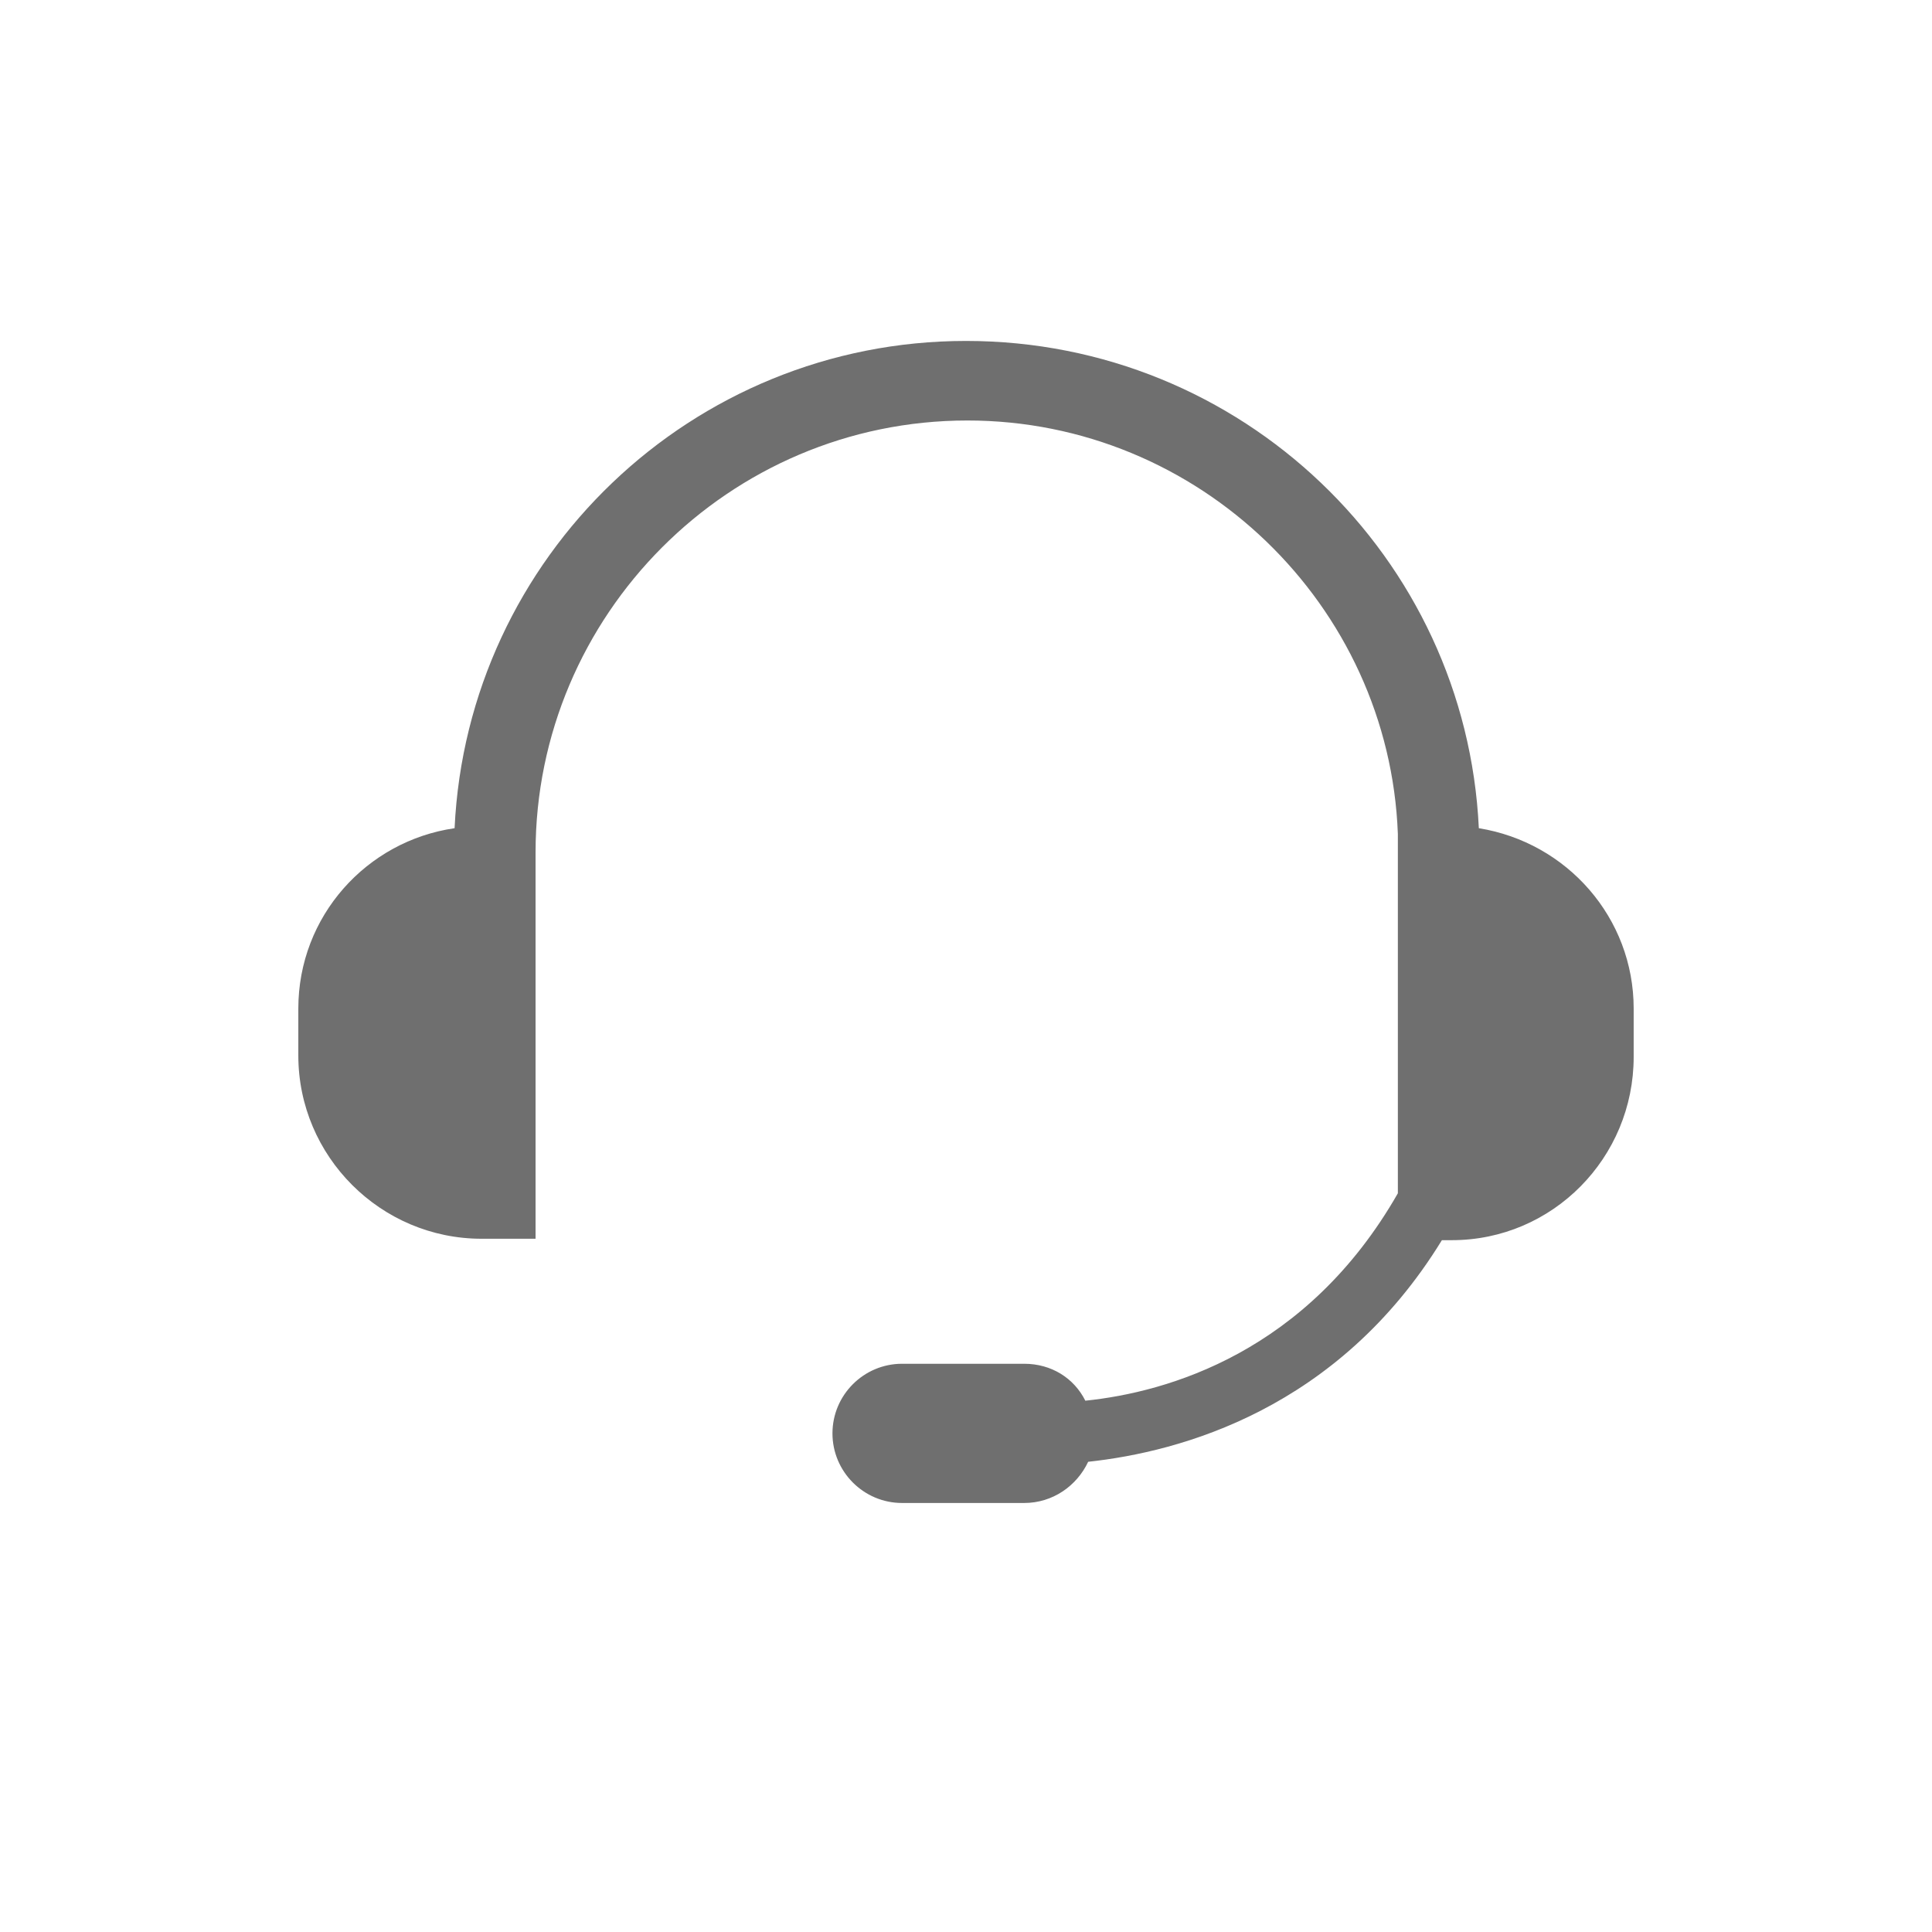 <?xml version="1.0" encoding="utf-8"?>
<!-- Generator: Adobe Illustrator 21.0.2, SVG Export Plug-In . SVG Version: 6.00 Build 0)  -->
<svg version="1.1" id="svg-icon" xmlns="http://www.w3.org/2000/svg" xmlns:xlink="http://www.w3.org/1999/xlink" x="0px" y="0px"
	 width="102" height="102" viewBox="0 0 136 136" style="enable-background:new 0 0 136 136;" xml:space="preserve">
<style type="text/css">
.icon-shape{fill:#6F6F6F;}
</style>
<g id="svg-icon">
	<path class="icon-shape" d="M104.1,58.3C103.2,39.2,87.4,24,68,24c-19.3,0-35.1,15.2-36,34.3c-6.2,0.9-11,6.2-11,12.7v3.3
		c0,7.1,5.8,12.9,12.9,12.9h3.8V70.1c0-0.1,0-0.2,0-0.4v-9.7c0-16.7,13.6-30.4,30.4-30.4c16.3,0,29.7,13,30.3,29.1V84
		c-6.4,11.2-16.2,14-22,14.6C75.6,97,74,96,72.1,96h-8.6c-2.7,0-4.9,2.2-4.9,4.9c0,2.7,2.2,4.9,4.9,4.9h8.6c2,0,3.7-1.2,4.5-2.9
		c6.5-0.7,17.6-3.7,24.9-15.6h0.7c7.1,0,12.8-5.8,12.8-12.9V71C115,64.6,110.3,59.3,104.1,58.3z"/>
</g>
</svg>
